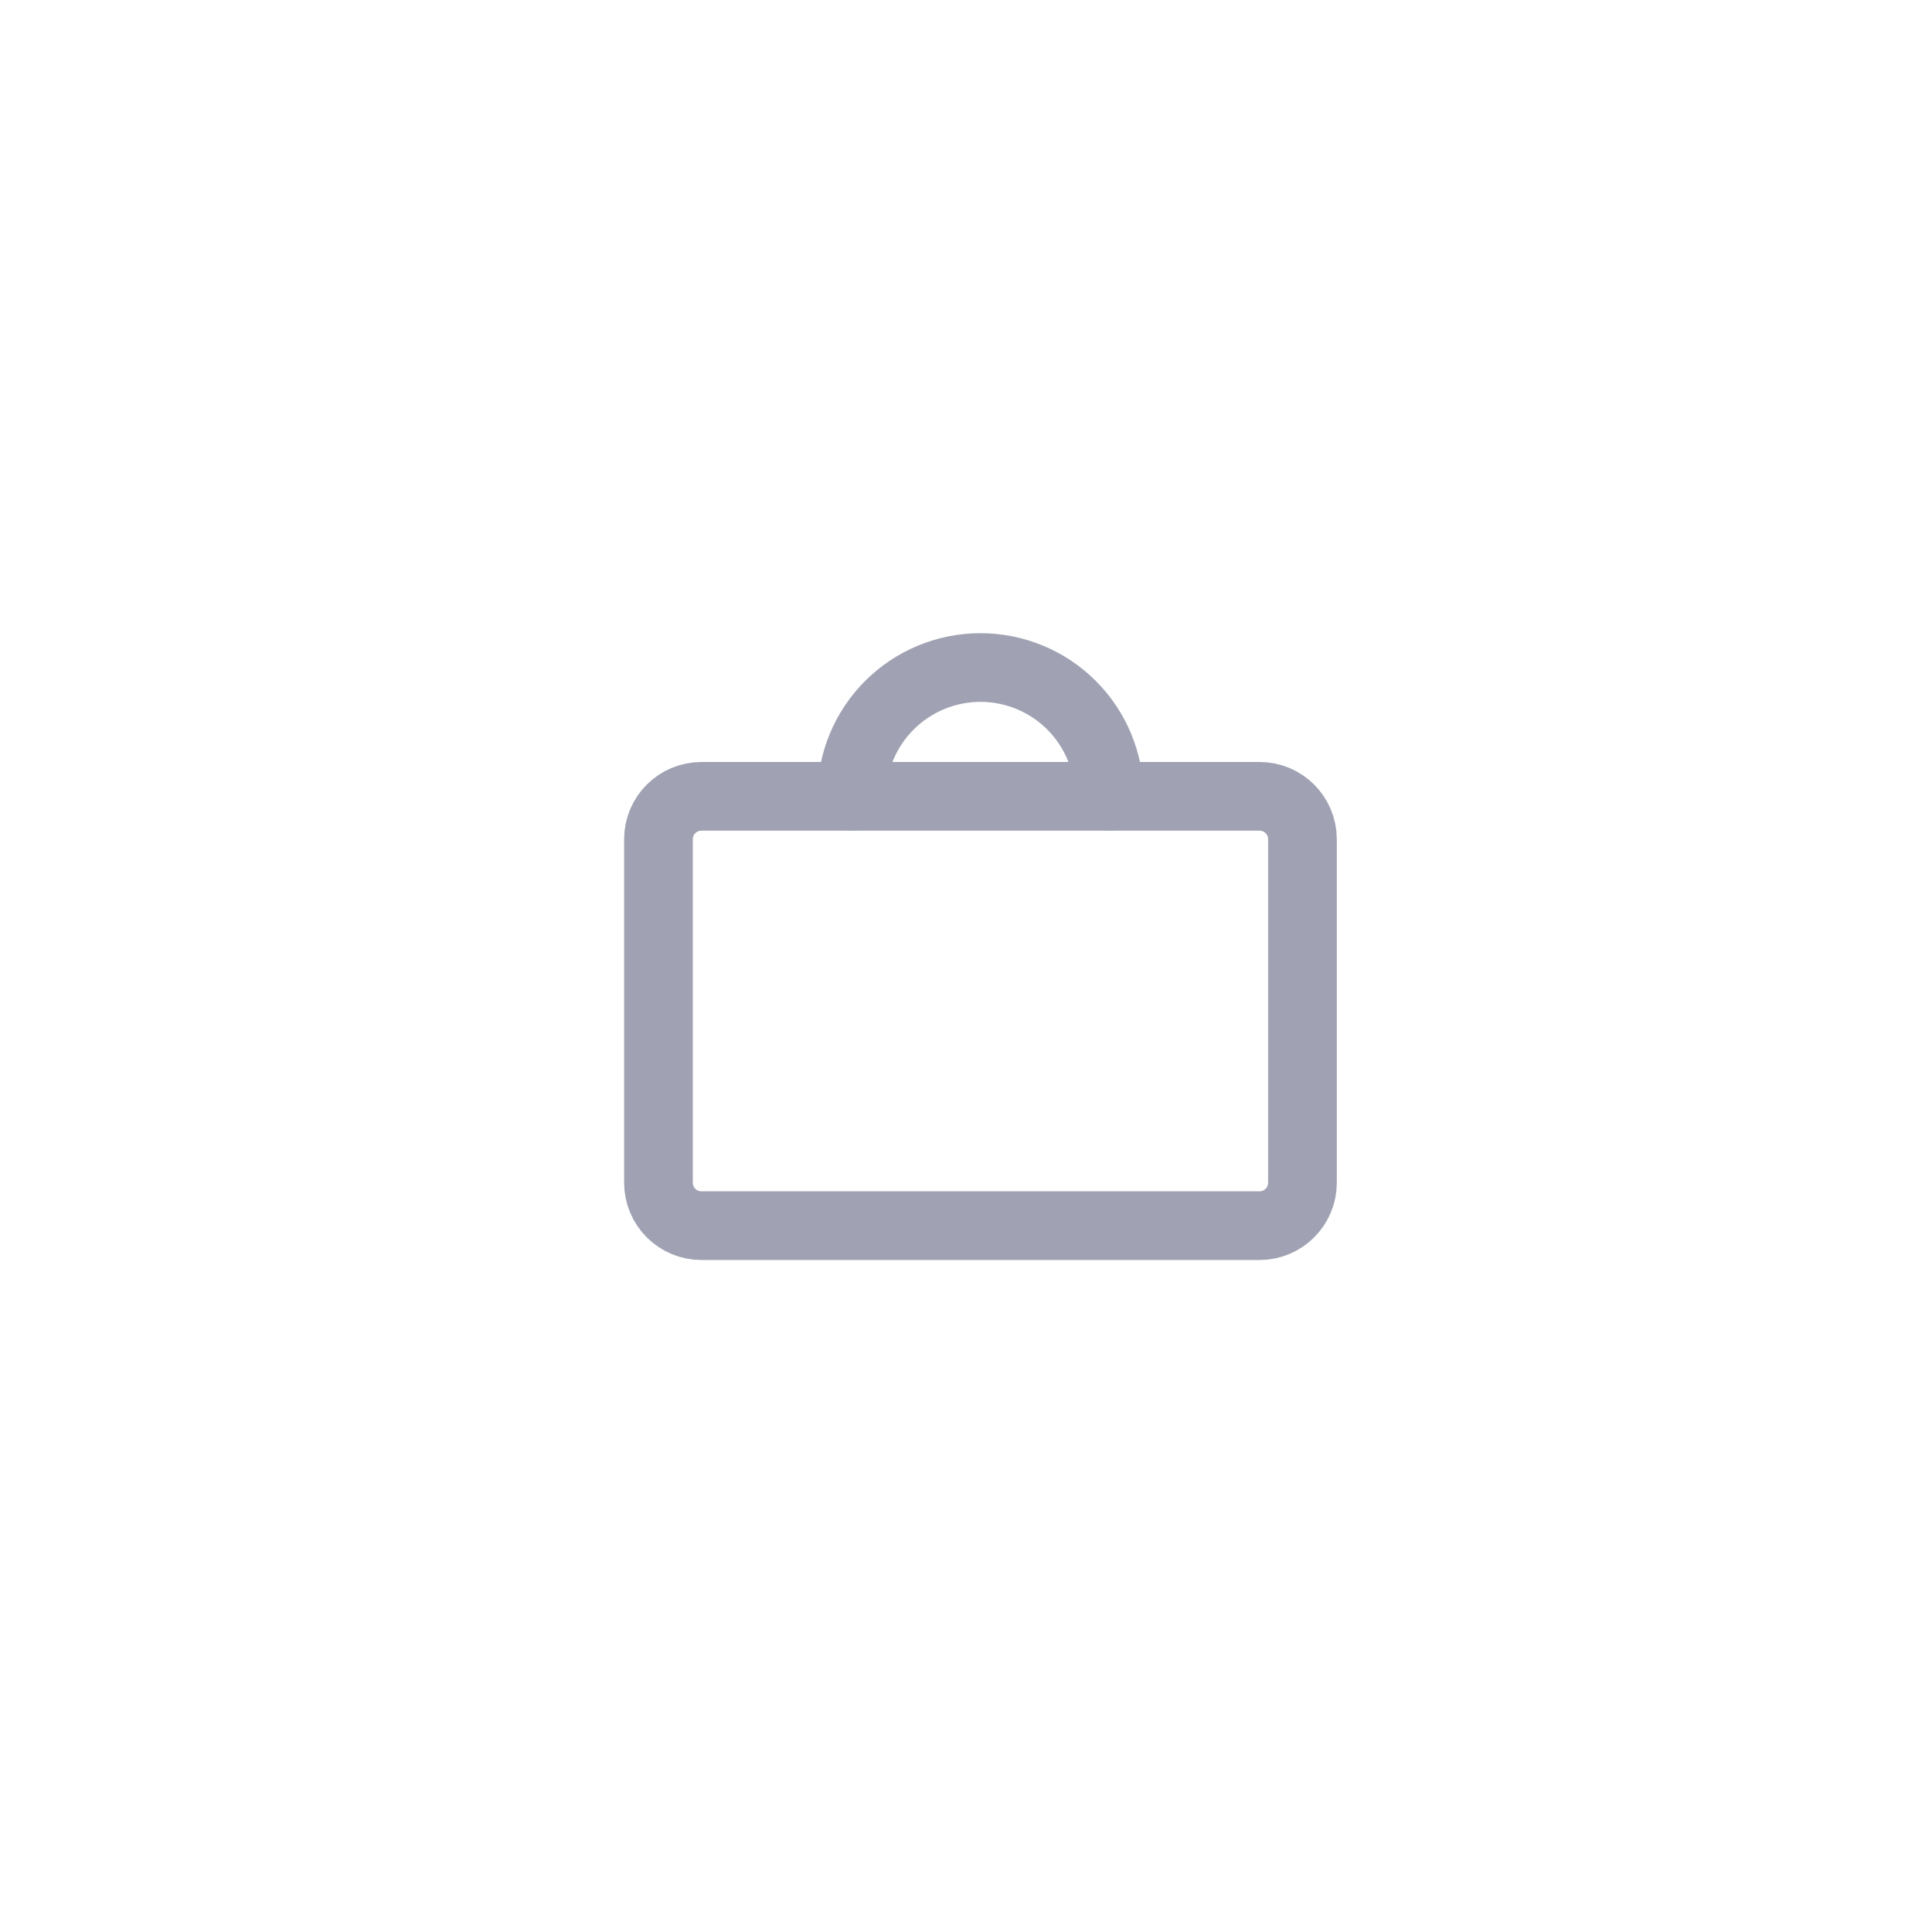 <svg width="45" height="45" viewBox="0 0 45 45" fill="none" xmlns="http://www.w3.org/2000/svg">
<rect width="45" height="45" fill="white"/>
<g clip-path="url(#clip0_45_88008)">
<path d="M29.337 18.548H16.337C15.785 18.548 15.337 18.995 15.337 19.548V27.548C15.337 28.1 15.785 28.548 16.337 28.548H29.337C29.889 28.548 30.337 28.1 30.337 27.548V19.548C30.337 18.995 29.889 18.548 29.337 18.548Z" stroke="#A0A2B3" stroke-width="1.6" stroke-linecap="round" stroke-linejoin="round"/>
<path d="M25.837 18.548C25.837 17.752 25.521 16.989 24.958 16.426C24.396 15.864 23.633 15.548 22.837 15.548C22.041 15.548 21.278 15.864 20.716 16.426C20.153 16.989 19.837 17.752 19.837 18.548" stroke="#A0A2B3" stroke-width="1.6" stroke-linecap="round" stroke-linejoin="round"/>
</g>
<defs>
<clipPath id="clip0_45_88008">
<rect width="18" height="18" fill="white" transform="translate(13.837 13.048)"/>
</clipPath>
</defs>
</svg>
